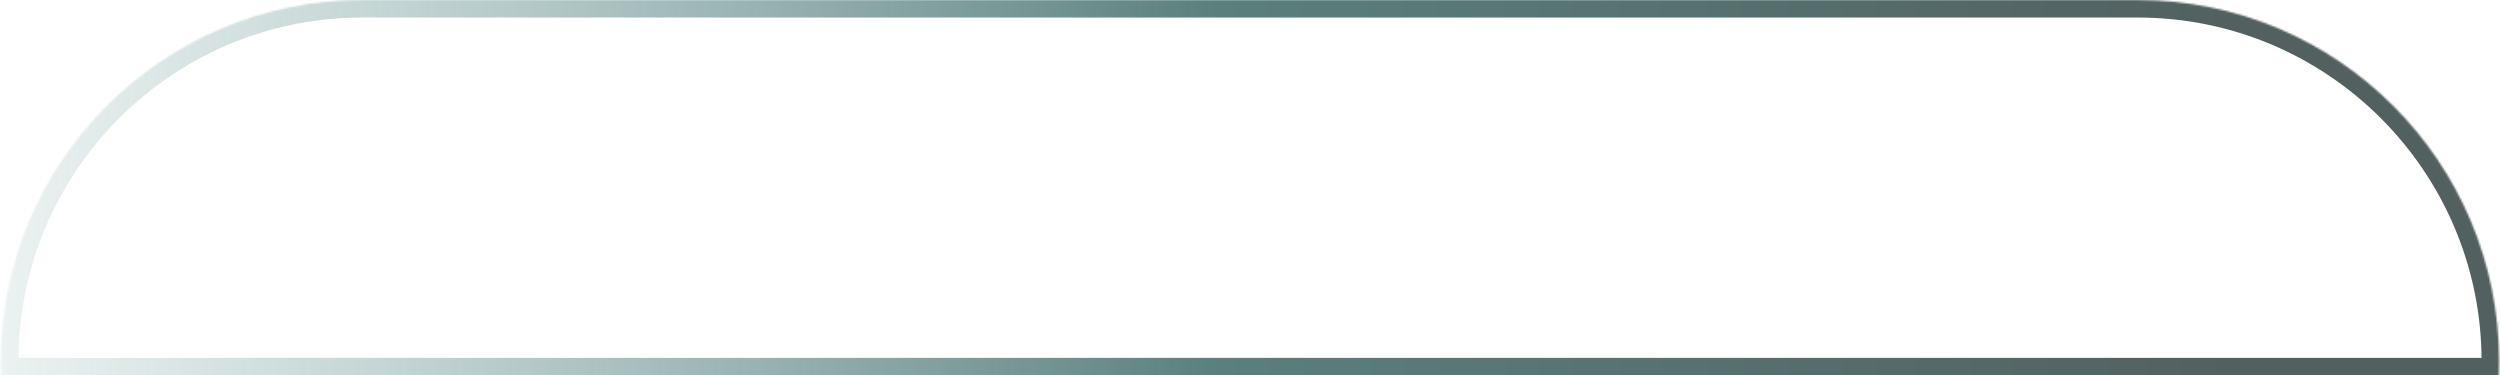 <svg width="1425" height="214" viewBox="0 0 1425 214" fill="none" xmlns="http://www.w3.org/2000/svg">
<mask id="path-1-inside-1_451_2572" fill="white">
<path fill-rule="evenodd" clip-rule="evenodd" d="M206.5 0C92.729 0 0.5 92.229 0.5 206C0.5 208.679 0.551 211.346 0.652 214H1424.35C1424.45 211.346 1424.5 208.679 1424.5 206C1424.5 92.229 1332.27 0 1218.5 0H206.5Z"/>
</mask>
<path d="M0.652 214L-9.34 214.382L-8.973 224H0.652V214ZM1424.35 214V224H1433.97L1434.34 214.381L1424.35 214ZM10.5 206C10.5 97.752 98.252 10 206.5 10V-10C87.207 -10 -9.5 86.707 -9.5 206H10.5ZM10.645 213.618C10.549 211.091 10.5 208.552 10.5 206H-9.5C-9.5 208.806 -9.446 211.6 -9.34 214.382L10.645 213.618ZM0.652 224H1424.35V204H0.652V224ZM1414.5 206C1414.5 208.552 1414.45 211.091 1414.35 213.619L1434.34 214.381C1434.45 211.6 1434.5 208.806 1434.5 206H1414.5ZM1218.5 10C1326.75 10 1414.5 97.752 1414.5 206H1434.5C1434.5 86.707 1337.79 -10 1218.5 -10V10ZM206.5 10H1218.5V-10H206.5V10Z" fill="url(#paint0_linear_451_2572)" mask="url(#path-1-inside-1_451_2572)"/>
<defs>
<linearGradient id="paint0_linear_451_2572" x1="1462" y1="97.5" x2="-124" y2="107" gradientUnits="userSpaceOnUse">
<stop offset="0.12" stop-color="#526160"/>
<stop offset="0.484" stop-color="#5A7F7D"/>
<stop offset="1" stop-color="#82AFAD" stop-opacity="0"/>
</linearGradient>
</defs>
</svg>
